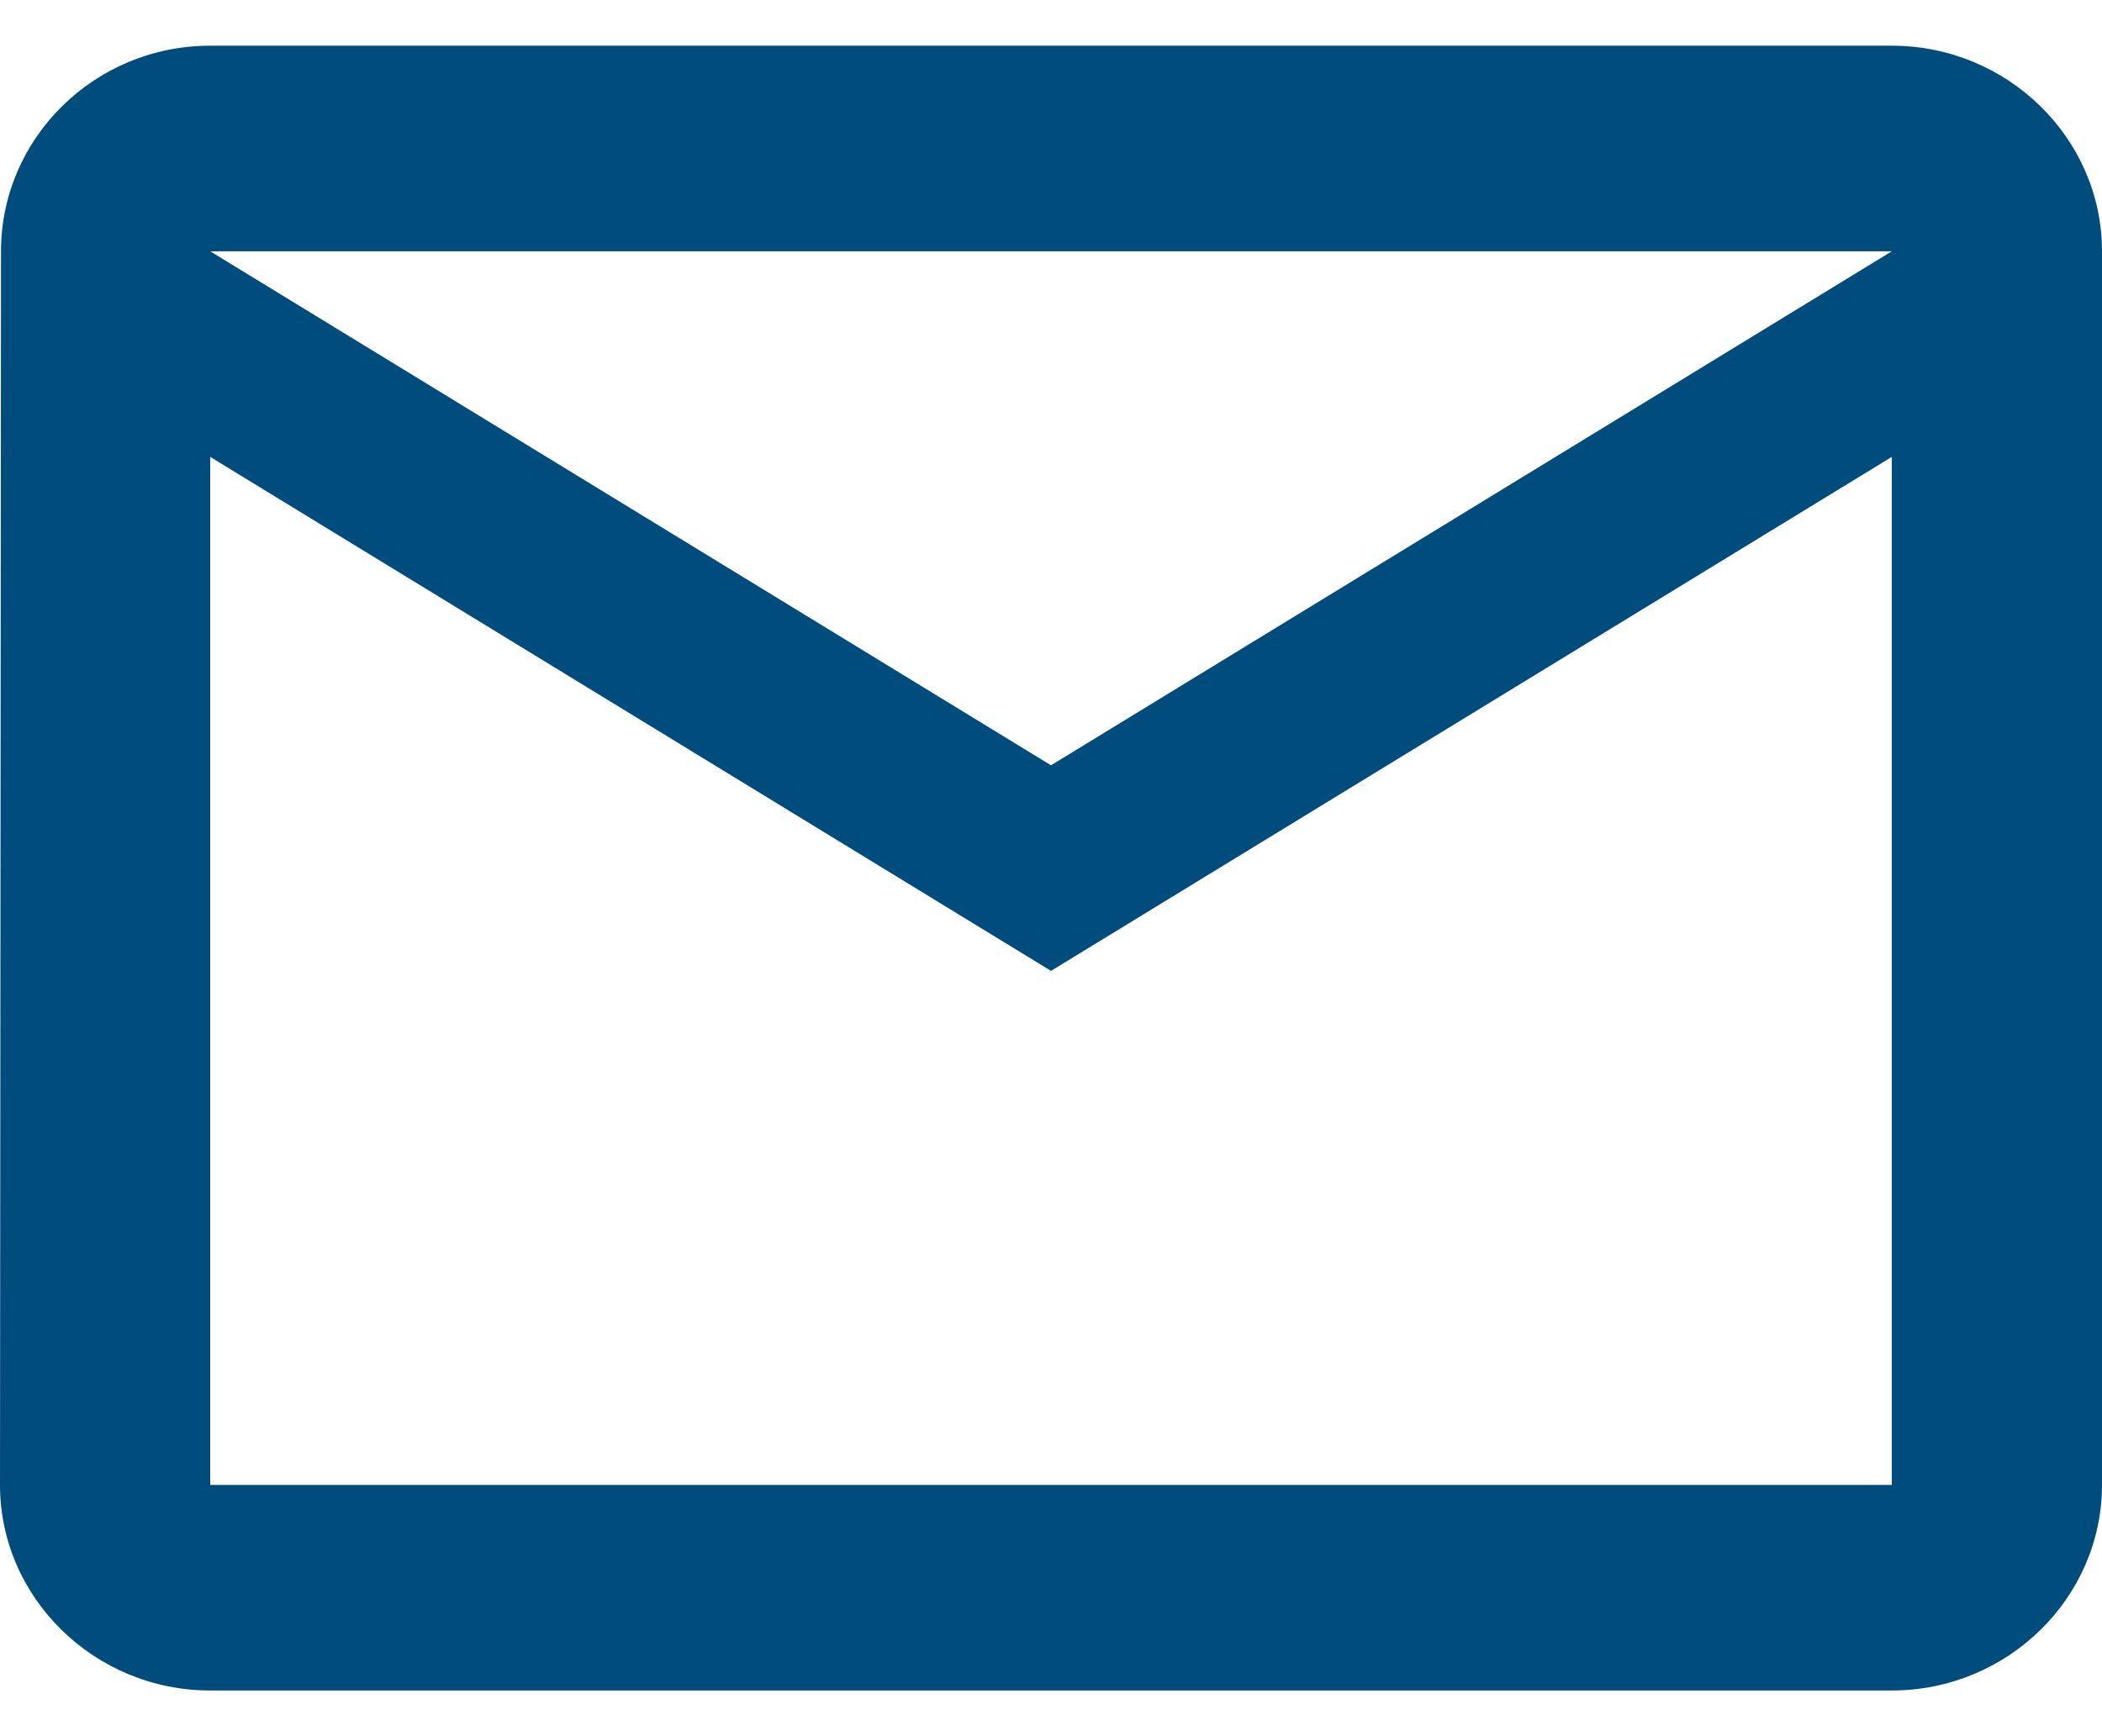 <svg width="23" height="19" viewBox="0 0 23 19" fill="none" xmlns="http://www.w3.org/2000/svg">
<path id="Vector" d="M20.7 0.5H2.3C1.035 0.5 0.011 1.512 0.011 2.75L0 16.25C0 17.488 1.035 18.5 2.3 18.5H20.7C21.965 18.5 23 17.488 23 16.25V2.75C23 1.512 21.965 0.5 20.7 0.5ZM20.7 16.25H2.3V5L11.5 10.625L20.7 5V16.25ZM11.5 8.375L2.3 2.75H20.7L11.5 8.375Z" fill="#004D7D"/>
</svg>

